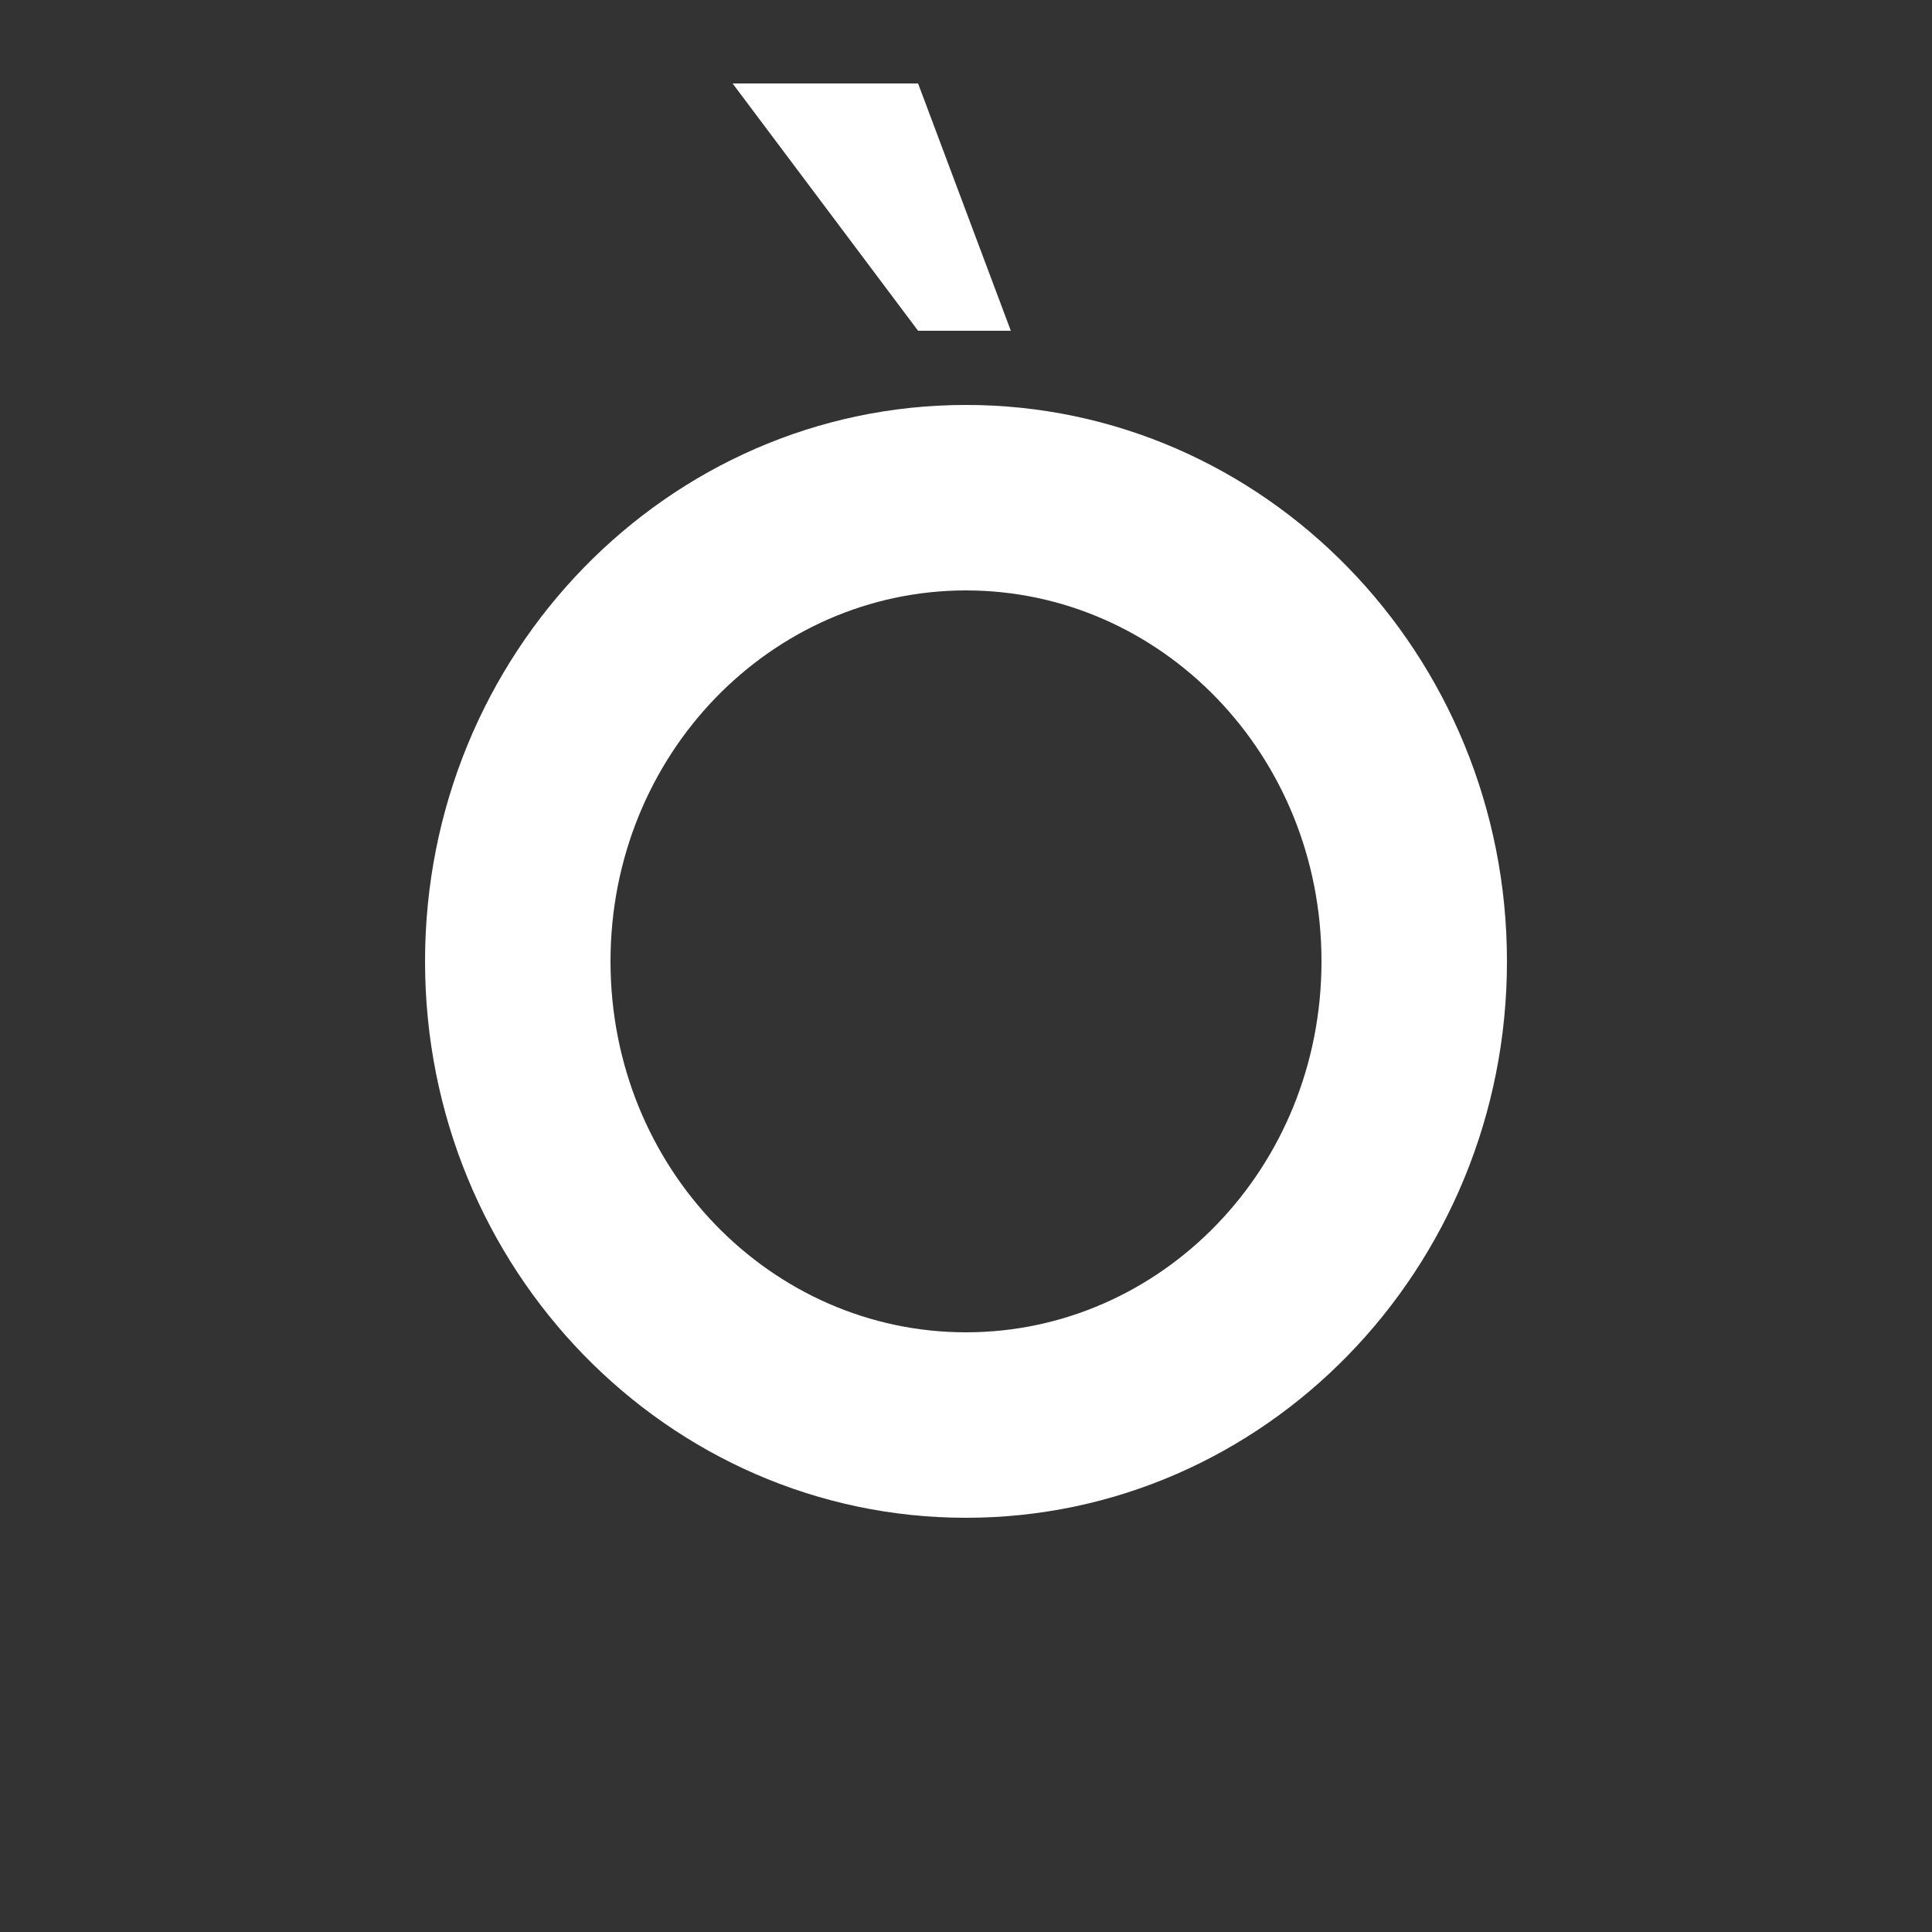 <?xml version="1.0" encoding="UTF-8"?><svg id="Layer_1" xmlns="http://www.w3.org/2000/svg" viewBox="0 0 1000 1000"><rect x="0" y="0" width="1000" height="1000" fill="#333333" stroke="none"/><path d="M220,497.6c0-159.2,125.6-288,280-288s280,128.8,280,288-125.6,288-280,288-280-128.8-280-288ZM684,497.6c0-107.2-83.2-192-184-192s-184,84.8-184,192,83.2,192,184,192,184-84.8,184-192ZM523.2,171.2h-48l-96-128h96l48,128Z" style="fill:#fff;"/></svg>